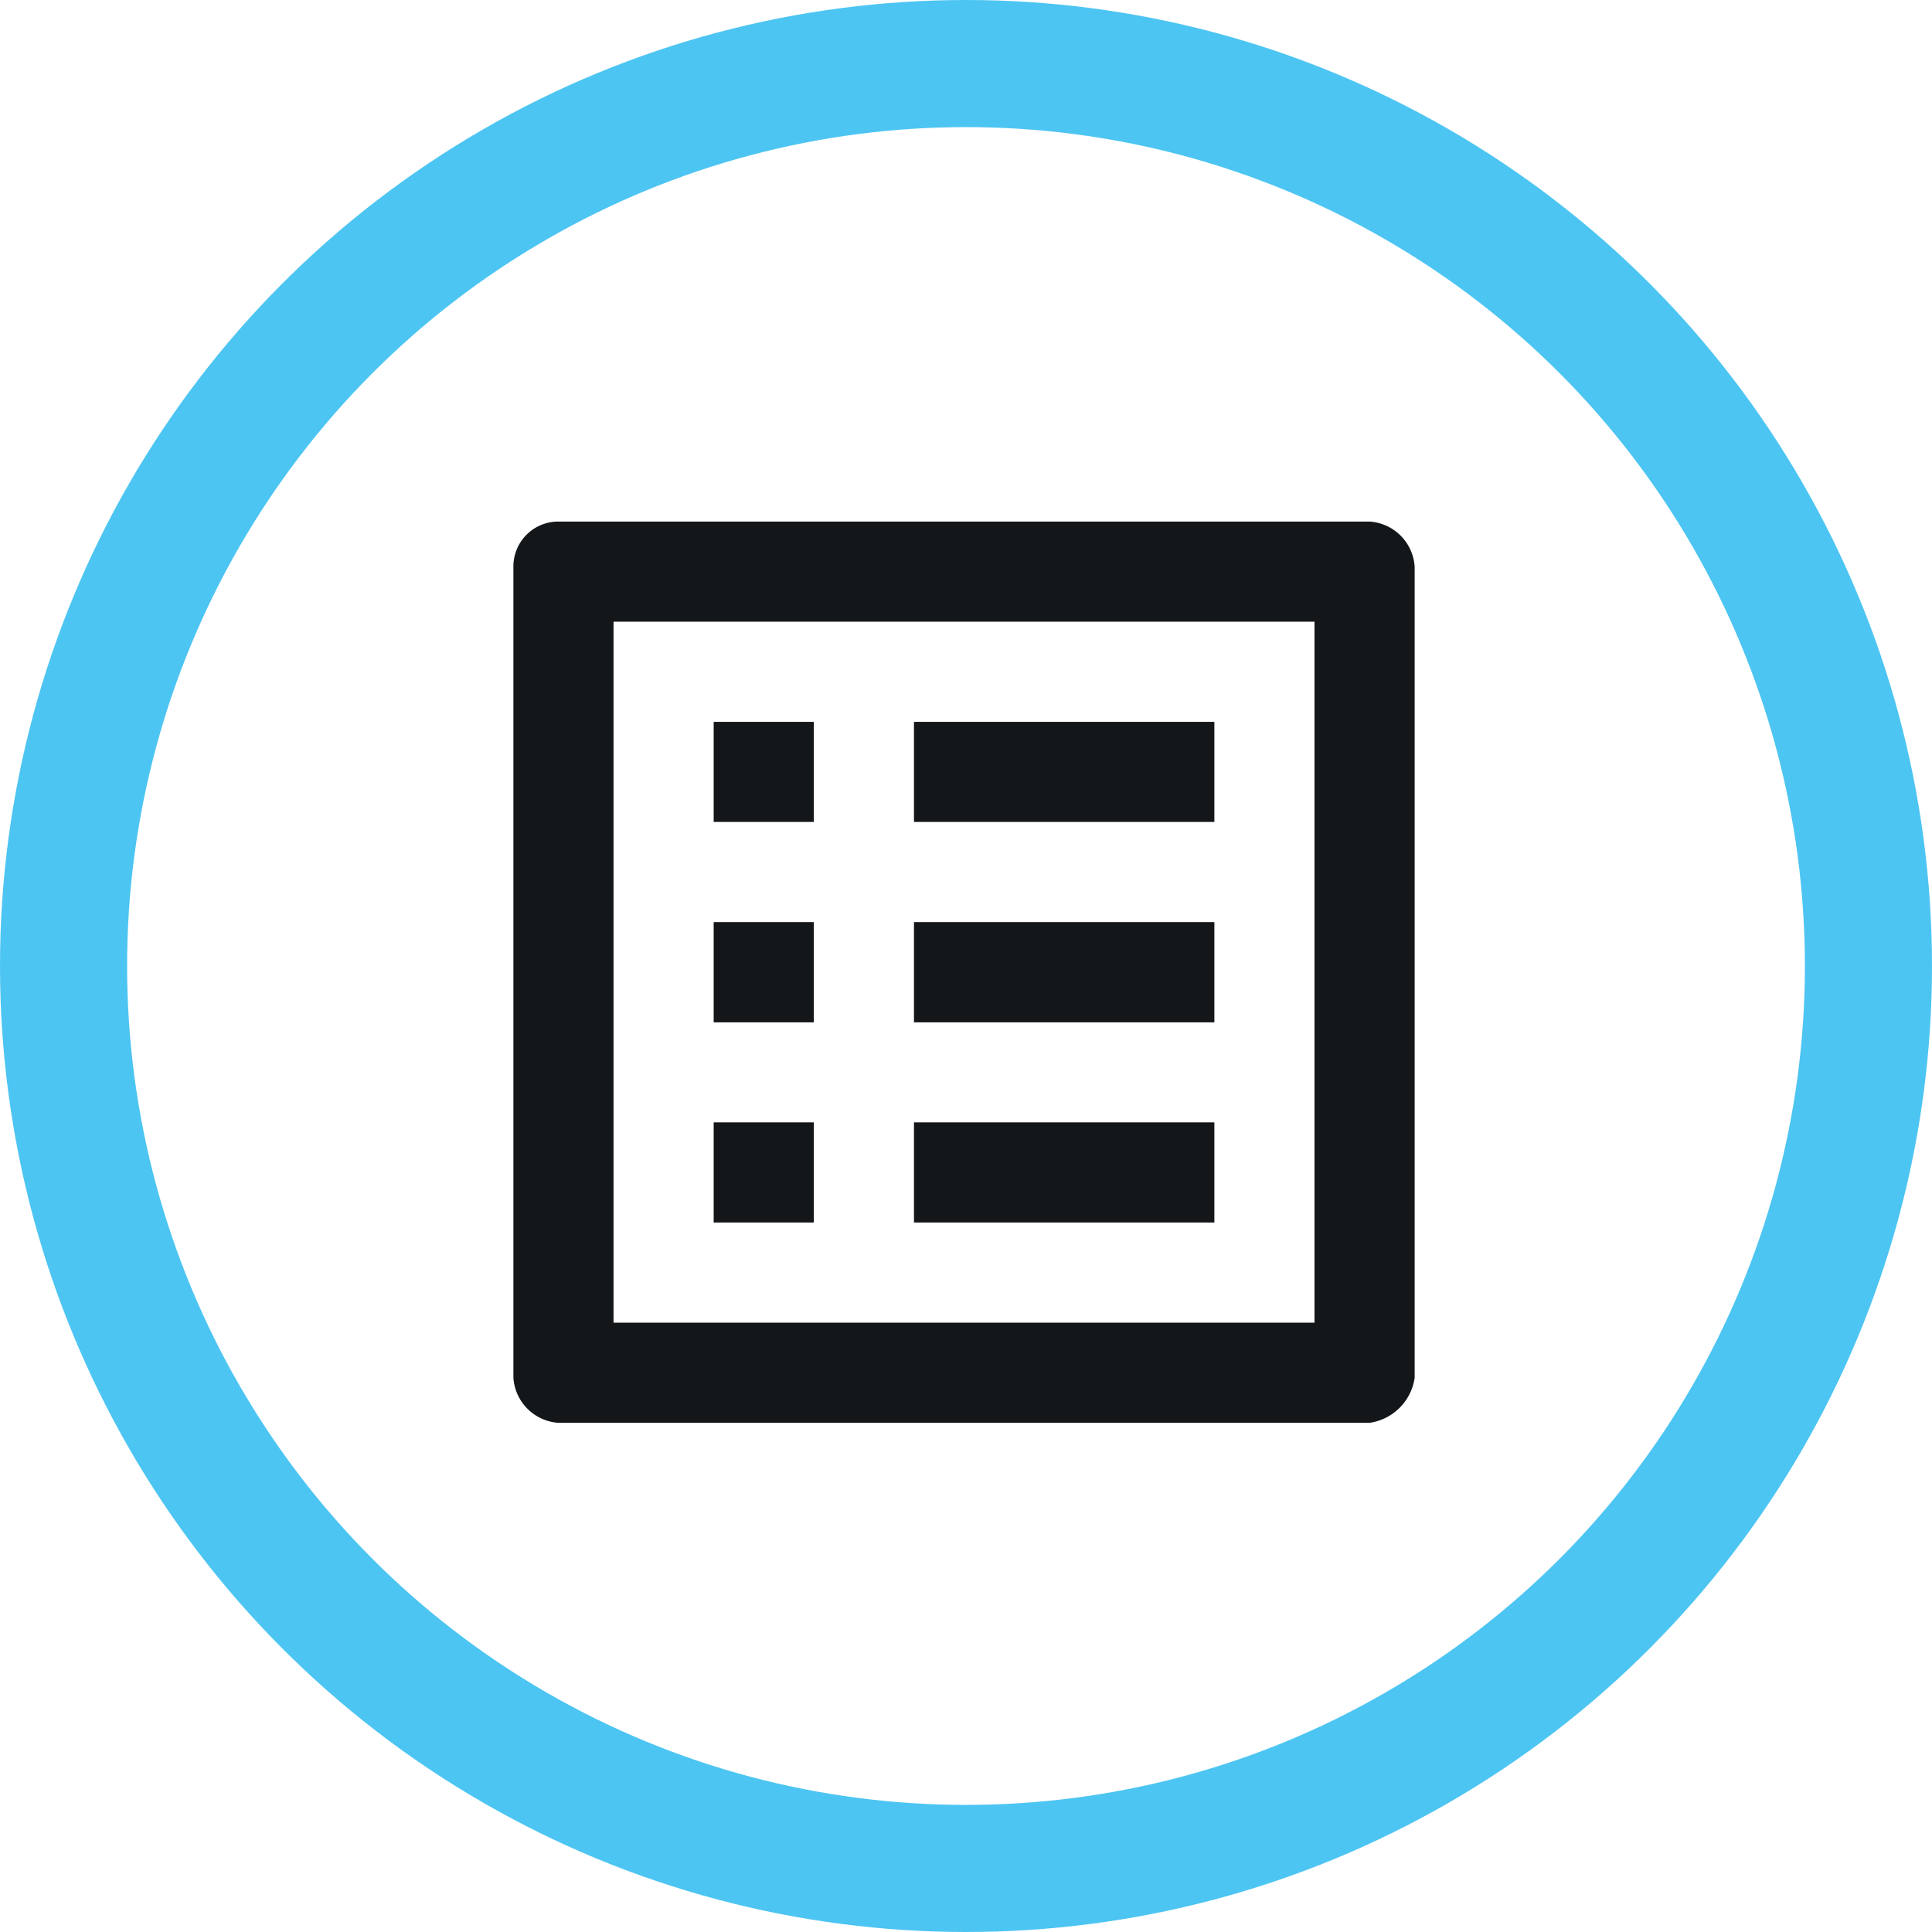 <svg xmlns="http://www.w3.org/2000/svg" xmlns:xlink="http://www.w3.org/1999/xlink" width="76" height="76" viewBox="0 0 76 76">
  <defs>
    <clipPath id="clip-path">
      <rect id="Rectangle_689" data-name="Rectangle 689" width="75" height="75" fill="none"/>
    </clipPath>
  </defs>
  <g id="Group_2247" data-name="Group 2247" transform="translate(0.5 0.83)">
    <g id="Group_2244" data-name="Group 2244" transform="translate(2 1.67)">
      <g id="Group_2248" data-name="Group 2248">
        <circle id="Ellipse_105" data-name="Ellipse 105" cx="35.5" cy="35.5" r="35.5" fill="none" stroke="#4dc5f2" stroke-miterlimit="10" stroke-width="5"/>
      </g>
    </g>
    <g id="Group_2246" data-name="Group 2246" transform="translate(0 -0.33)">
      <g id="Group_2245" data-name="Group 2245" clip-path="url(#clip-path)">
        <path id="Path_7251" data-name="Path 7251" d="M41.513,41.513H13.939V13.939H41.513ZM43.68,10H11.773A1.765,1.765,0,0,0,10,11.773V43.68a1.9,1.9,0,0,0,1.773,1.773H43.68a2.089,2.089,0,0,0,1.773-1.773V11.773A1.9,1.9,0,0,0,43.68,10M25.757,17.878H37.574v3.939H25.757Zm0,7.878H37.574V29.7H25.757Zm0,7.878H37.574v3.939H25.757ZM17.878,17.878h3.939v3.939H17.878Zm0,7.878h3.939V29.7H17.878Zm0,7.878h3.939v3.939H17.878Z" transform="translate(9.696 10.017)" fill="#14171a"/>
      </g>
    </g>
  </g>
</svg>
